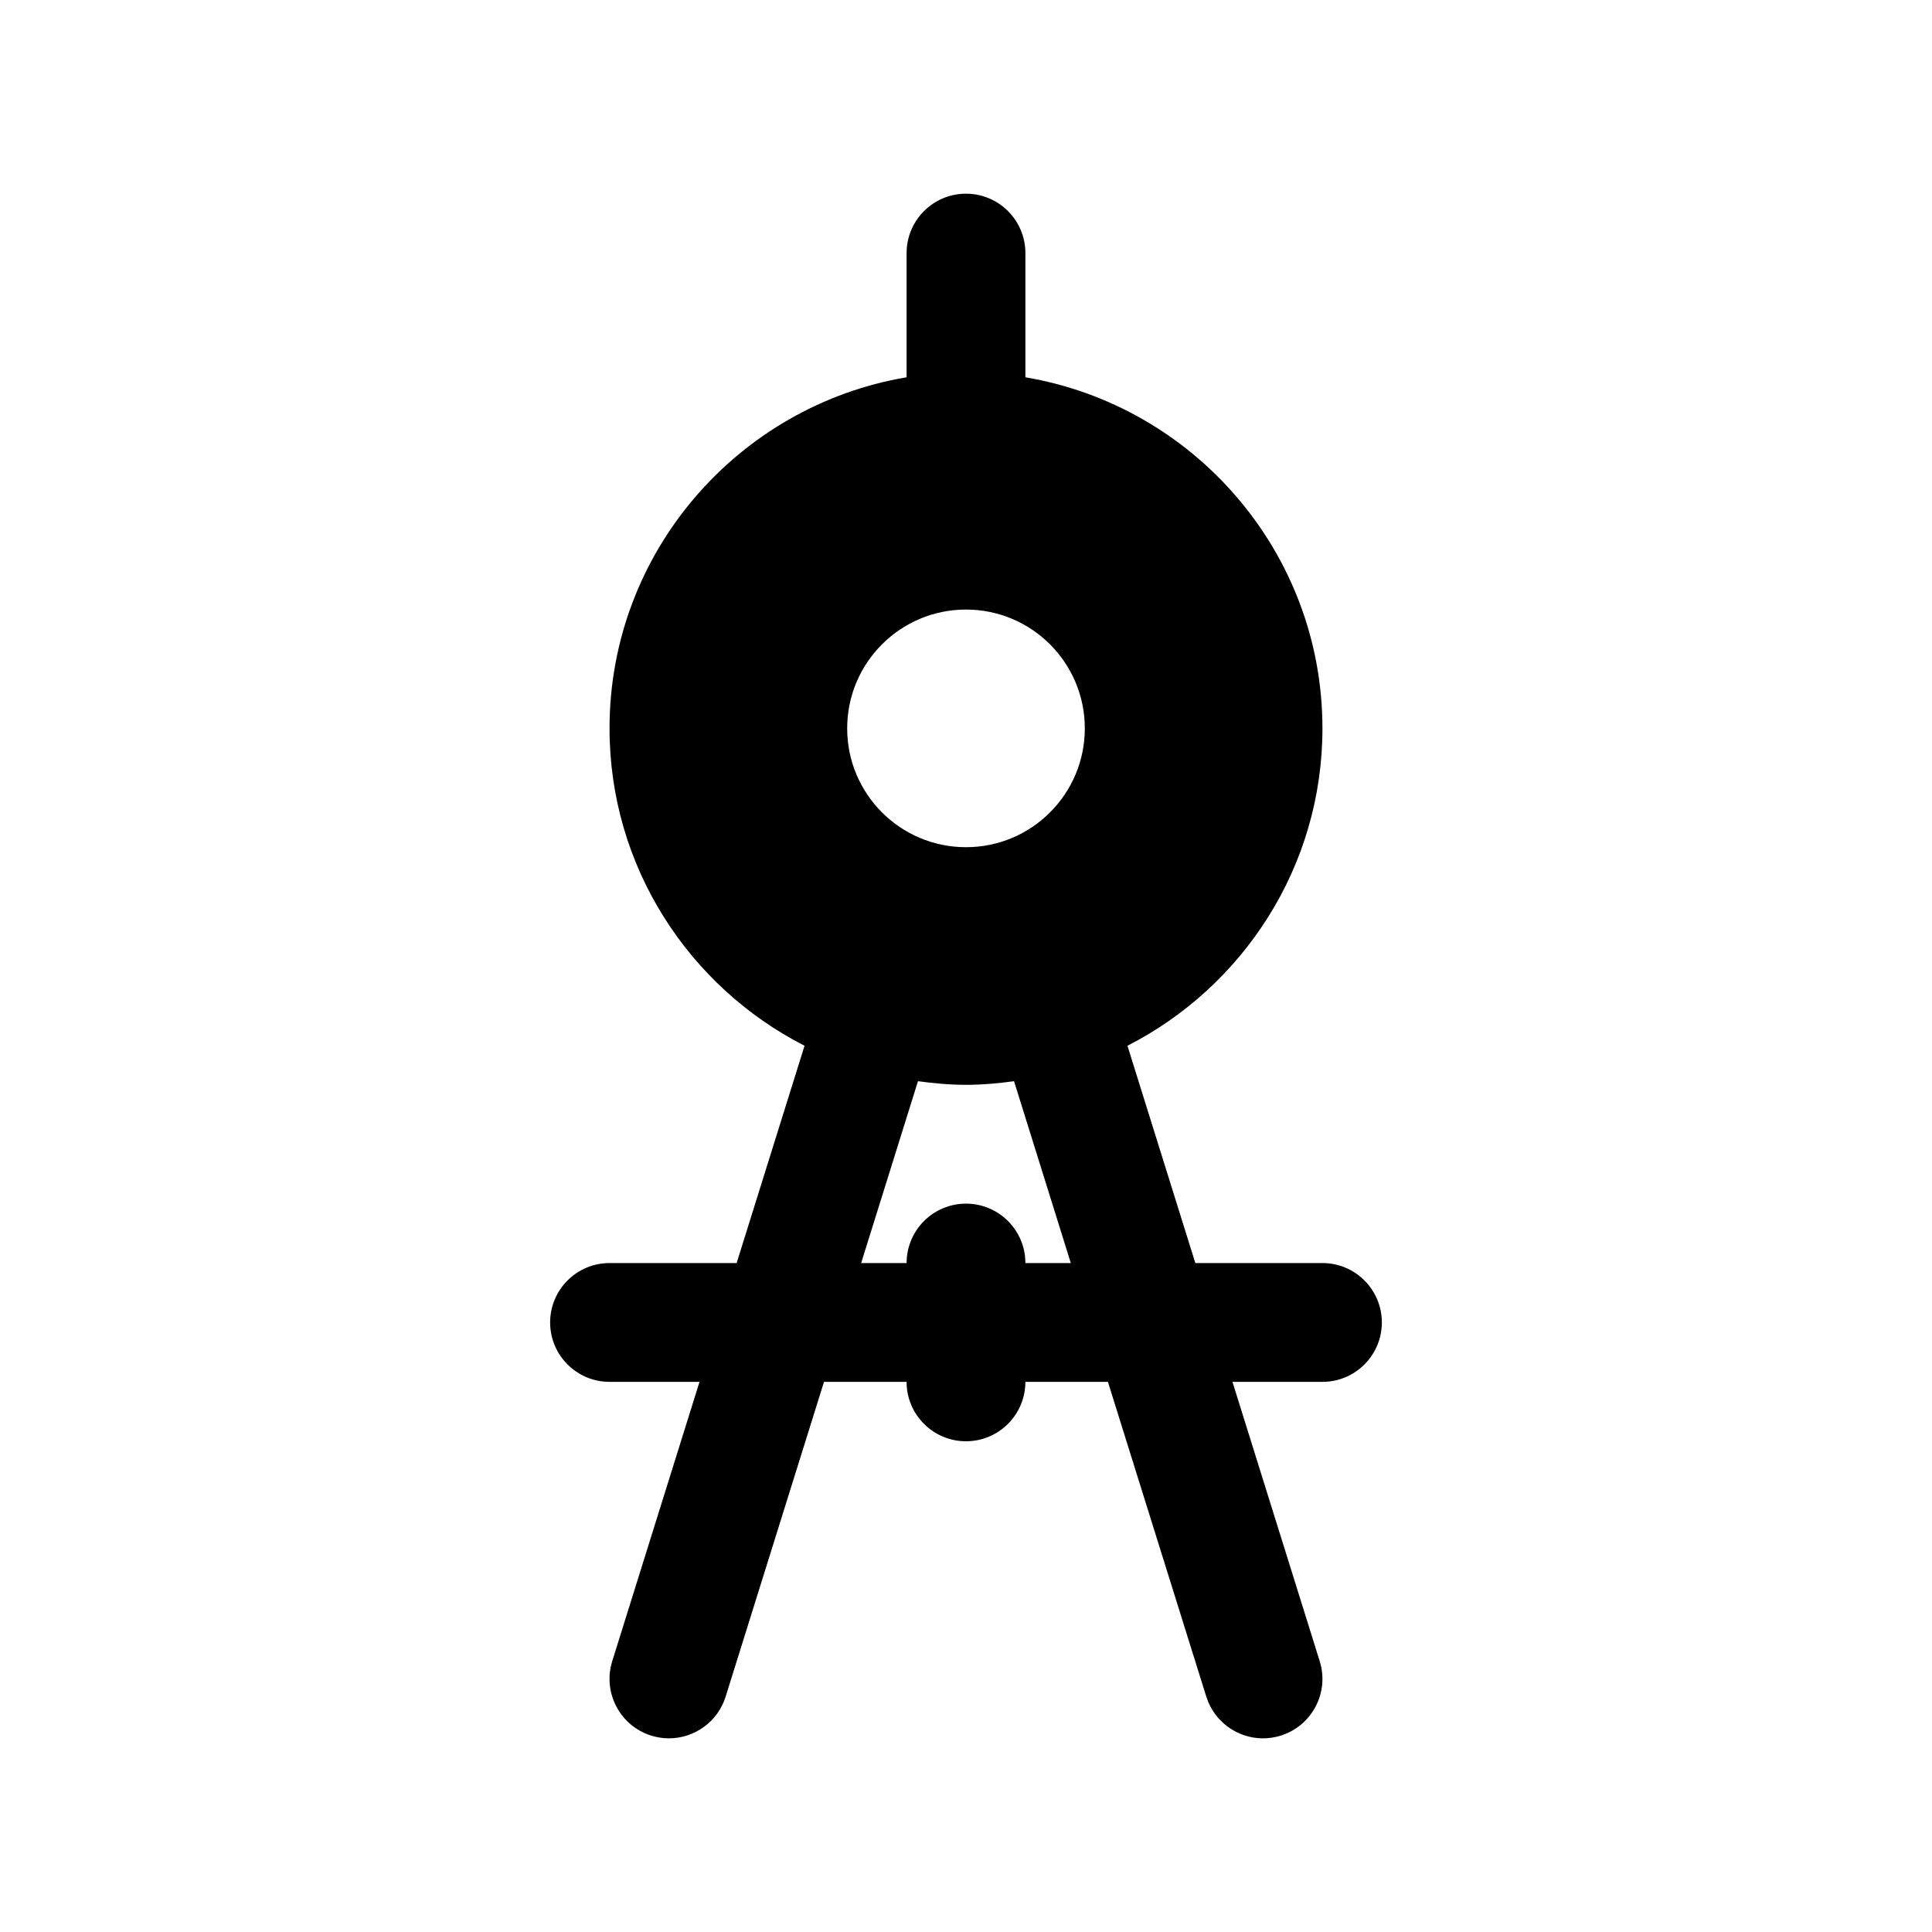 <?xml version="1.0" encoding="UTF-8"?>
<!-- The Best Svg Icon site in the world: iconSvg.co, Visit us! https://iconsvg.co -->
<svg fill="#000000" width="800px" height="800px" version="1.1" viewBox="144 144 512 512" xmlns="http://www.w3.org/2000/svg">
 <path d="m494.46 478.72h-33.684l-17.988-57.582c30.617-15.645 51.672-47.43 51.672-84.113 0-46.711-34.117-85.516-78.719-93.039v-32.914c0-8.691-7.055-15.742-15.742-15.742-8.691 0-15.742 7.055-15.742 15.742v32.914c-44.605 7.523-78.723 46.324-78.723 93.039 0 36.676 21.059 68.473 51.68 84.113l-17.996 57.582h-33.684c-8.691 0-15.742 7.055-15.742 15.742 0 8.691 7.055 15.742 15.742 15.742h23.844l-23.129 74.02c-2.59 8.305 2.031 17.129 10.328 19.727 1.566 0.488 3.141 0.723 4.699 0.723 6.707 0 12.918-4.32 15.027-11.051l26.066-83.414h21.883c0 8.691 7.055 15.742 15.742 15.742 8.691 0 15.742-7.055 15.742-15.742h21.875l26.07 83.418c2.109 6.731 8.32 11.051 15.02 11.051 1.559 0 3.141-0.234 4.707-0.723 8.297-2.598 12.926-11.422 10.328-19.727l-23.121-74.02h23.844c8.691 0 15.742-7.055 15.742-15.742 0.004-8.691-7.051-15.746-15.742-15.746zm-94.461-173.18c17.391 0 31.488 14.098 31.488 31.488 0 17.391-14.098 31.488-31.488 31.488s-31.488-14.098-31.488-31.488c0-17.391 14.098-31.488 31.488-31.488zm15.742 173.18c0-8.691-7.055-15.742-15.742-15.742-8.691 0-15.742 7.055-15.742 15.742h-12.043l15.059-48.191c4.176 0.566 8.395 0.961 12.727 0.961 4.328 0 8.559-0.395 12.73-0.961l15.047 48.191z"/>
</svg>